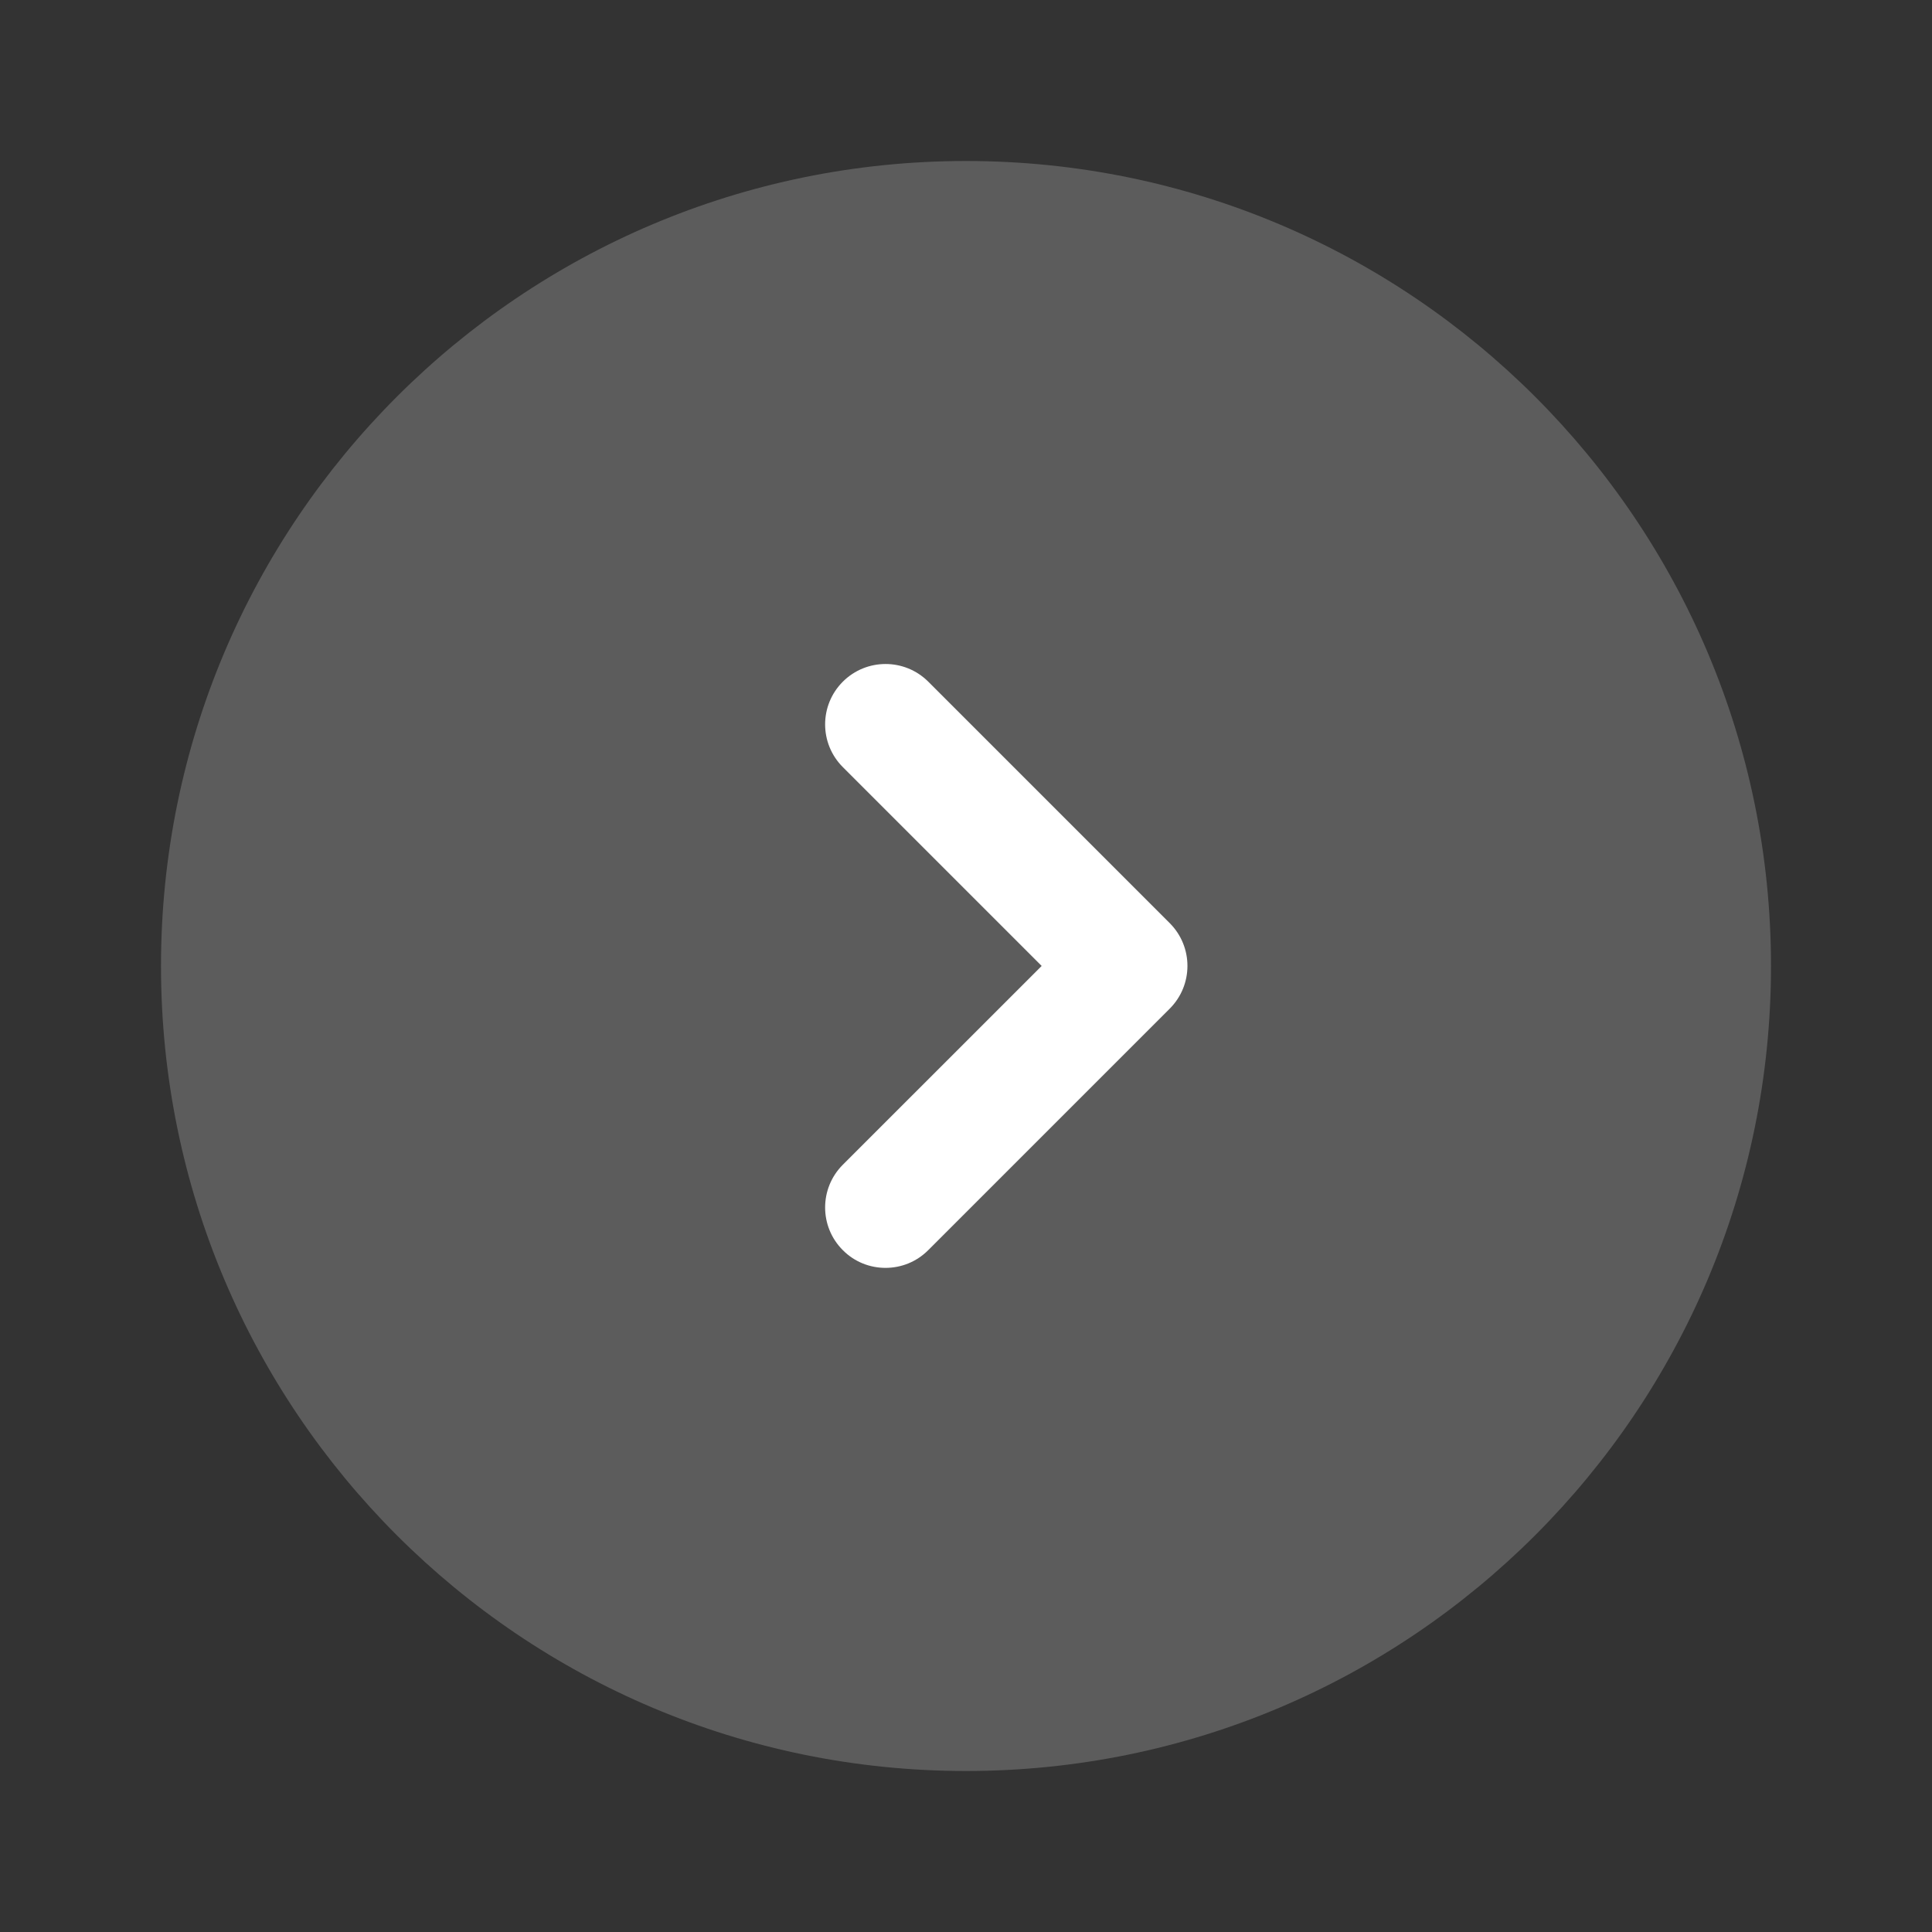 <svg width="36" height="36" viewBox="0 0 36 36" fill="none" xmlns="http://www.w3.org/2000/svg">
<rect x="0" y="0" width="36" height="36" fill="#333333" stroke="none"/>
<path opacity="0.2" d="M18 33C26.284 33 33 26.284 33 18C33 9.716 26.284 3 18 3C9.716 3 3 9.716 3 18C3 26.284 9.716 33 18 33Z" fill="white"/>
<path d="M16.5 23.625C16.212 23.625 15.924 23.516 15.705 23.295C15.265 22.856 15.265 22.143 15.705 21.703L19.41 17.999L15.705 14.294C15.265 13.854 15.265 13.142 15.705 12.702C16.145 12.263 16.857 12.263 17.297 12.702L21.797 17.202C22.236 17.642 22.236 18.354 21.797 18.794L17.297 23.294C17.076 23.516 16.788 23.625 16.5 23.625Z" fill="white"/>
</svg>
